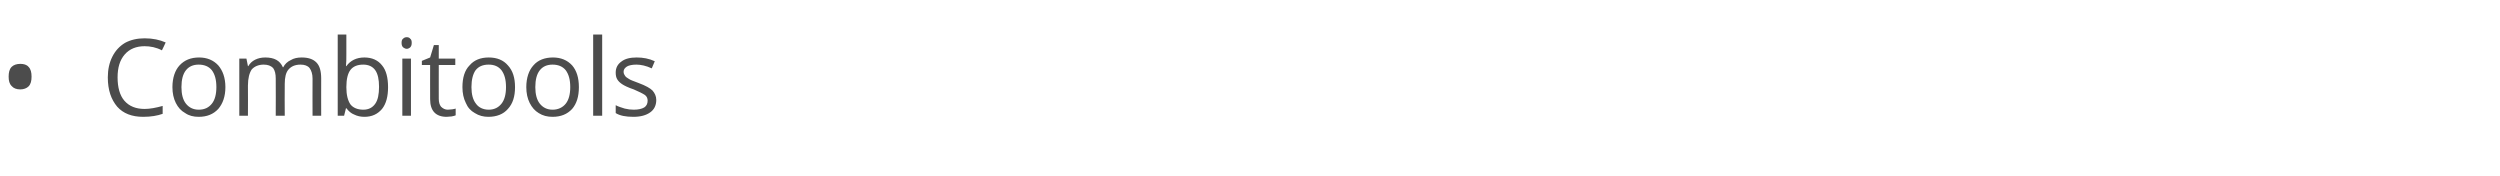 <?xml version="1.0" standalone="no"?><!DOCTYPE svg PUBLIC "-//W3C//DTD SVG 1.1//EN" "http://www.w3.org/Graphics/SVG/1.1/DTD/svg11.dtd"><svg xmlns="http://www.w3.org/2000/svg" version="1.1" width="665.5px" height="46.8px" viewBox="0 -9 665.5 46.8" style="top:-9px">  <desc>Combitools</desc>  <defs/>  <g id="Polygon75581">    <path d="M 2.3 11.4 C 2.3 10.3 2.5 9.4 3.1 8.8 C 3.6 8.3 4.4 8 5.4 8 C 6.3 8 7.1 8.2 7.6 8.8 C 8.2 9.4 8.4 10.3 8.4 11.4 C 8.4 12.5 8.2 13.4 7.6 14 C 7.1 14.5 6.3 14.8 5.4 14.8 C 4.4 14.8 3.6 14.5 3.1 13.9 C 2.5 13.3 2.3 12.5 2.3 11.4 Z M 43.1 4.4 C 41.6 3.6 40 3.3 38.5 3.3 C 36.3 3.3 34.5 4 33.2 5.5 C 31.9 7 31.3 9 31.3 11.6 C 31.3 14.3 31.9 16.4 33.1 17.8 C 34.4 19.3 36.2 20 38.5 20 C 39.9 20 41.5 19.7 43.3 19.2 C 43.3 19.2 43.3 21.3 43.3 21.3 C 41.9 21.8 40.2 22.1 38.1 22.1 C 35.1 22.1 32.8 21.2 31.2 19.4 C 29.6 17.5 28.7 15 28.7 11.6 C 28.7 9.5 29.1 7.7 29.9 6.1 C 30.7 4.5 31.8 3.3 33.3 2.4 C 34.8 1.6 36.5 1.2 38.5 1.2 C 40.7 1.2 42.5 1.6 44.1 2.3 C 44.13 2.34 43.1 4.4 43.1 4.4 C 43.1 4.4 43.13 4.37 43.1 4.4 Z M 60 14.2 C 60 16.7 59.3 18.6 58.1 20 C 56.8 21.4 55.1 22.1 52.9 22.1 C 51.5 22.1 50.3 21.8 49.3 21.1 C 48.2 20.5 47.4 19.6 46.8 18.4 C 46.2 17.2 45.9 15.8 45.9 14.2 C 45.9 11.7 46.6 9.7 47.8 8.4 C 49.1 7 50.8 6.3 53 6.3 C 55.1 6.3 56.8 7 58.1 8.4 C 59.3 9.8 60 11.7 60 14.2 Z M 48.3 14.2 C 48.3 16.1 48.7 17.6 49.5 18.6 C 50.3 19.6 51.4 20.2 52.9 20.2 C 54.5 20.2 55.6 19.6 56.4 18.6 C 57.2 17.6 57.6 16.1 57.6 14.2 C 57.6 12.2 57.2 10.8 56.4 9.7 C 55.6 8.7 54.4 8.2 52.9 8.2 C 51.4 8.2 50.3 8.7 49.5 9.7 C 48.7 10.7 48.3 12.2 48.3 14.2 Z M 83.2 21.8 C 83.2 21.8 83.17 11.88 83.2 11.9 C 83.2 10.7 82.9 9.8 82.4 9.1 C 81.9 8.5 81.1 8.2 80 8.2 C 78.5 8.2 77.5 8.7 76.8 9.5 C 76.1 10.3 75.8 11.6 75.8 13.3 C 75.75 13.29 75.8 21.8 75.8 21.8 L 73.4 21.8 C 73.4 21.8 73.44 11.88 73.4 11.9 C 73.4 10.7 73.2 9.8 72.7 9.1 C 72.1 8.5 71.3 8.2 70.2 8.2 C 68.8 8.2 67.7 8.7 67 9.5 C 66.4 10.4 66 11.8 66 13.8 C 66.04 13.8 66 21.8 66 21.8 L 63.7 21.8 L 63.7 6.6 L 65.6 6.6 L 66 8.6 C 66 8.6 66.1 8.64 66.1 8.6 C 66.5 7.9 67.1 7.3 67.9 6.9 C 68.7 6.5 69.6 6.3 70.6 6.3 C 73 6.3 74.5 7.1 75.3 8.9 C 75.3 8.9 75.4 8.9 75.4 8.9 C 75.8 8.1 76.5 7.4 77.4 7 C 78.2 6.5 79.2 6.3 80.3 6.3 C 82 6.3 83.3 6.7 84.2 7.6 C 85.1 8.5 85.5 9.9 85.5 11.9 C 85.48 11.86 85.5 21.8 85.5 21.8 L 83.2 21.8 Z M 92.2 8.6 C 93.3 7.1 94.9 6.3 97 6.3 C 99 6.3 100.6 7 101.7 8.4 C 102.8 9.7 103.3 11.7 103.3 14.2 C 103.3 16.7 102.8 18.6 101.7 20 C 100.5 21.4 99 22.1 97 22.1 C 96 22.1 95.1 21.9 94.3 21.5 C 93.5 21.2 92.8 20.6 92.2 19.8 C 92.22 19.84 92.1 19.8 92.1 19.8 L 91.6 21.8 L 89.9 21.8 L 89.9 0.2 L 92.2 0.2 C 92.2 0.2 92.22 5.41 92.2 5.4 C 92.2 6.6 92.2 7.6 92.1 8.6 C 92.11 8.59 92.2 8.6 92.2 8.6 C 92.2 8.6 92.22 8.59 92.2 8.6 Z M 96.7 8.2 C 95.1 8.2 94 8.7 93.3 9.6 C 92.6 10.5 92.2 12 92.2 14.2 C 92.2 16.3 92.6 17.8 93.3 18.8 C 94 19.7 95.2 20.2 96.7 20.2 C 98.2 20.2 99.2 19.6 99.9 18.6 C 100.6 17.6 100.9 16.1 100.9 14.1 C 100.9 12.2 100.6 10.7 99.9 9.7 C 99.2 8.7 98.1 8.2 96.7 8.2 Z M 109.4 21.8 L 107.1 21.8 L 107.1 6.6 L 109.4 6.6 L 109.4 21.8 Z M 106.9 2.4 C 106.9 1.9 107 1.5 107.3 1.3 C 107.6 1 107.9 0.9 108.3 0.9 C 108.6 0.9 109 1 109.2 1.3 C 109.5 1.5 109.6 1.9 109.6 2.4 C 109.6 2.9 109.5 3.3 109.2 3.6 C 109 3.8 108.6 4 108.3 4 C 107.9 4 107.6 3.8 107.3 3.6 C 107 3.3 106.9 2.9 106.9 2.4 Z M 119.2 20.2 C 119.6 20.2 120 20.1 120.4 20.1 C 120.8 20 121.1 20 121.3 19.9 C 121.3 19.9 121.3 21.7 121.3 21.7 C 121.1 21.8 120.7 21.9 120.2 22 C 119.7 22 119.3 22.1 118.9 22.1 C 116 22.1 114.5 20.5 114.5 17.4 C 114.48 17.42 114.5 8.3 114.5 8.3 L 112.3 8.3 L 112.3 7.2 L 114.5 6.3 L 115.5 3 L 116.8 3 L 116.8 6.6 L 121.2 6.6 L 121.2 8.3 L 116.8 8.3 C 116.8 8.3 116.79 17.33 116.8 17.3 C 116.8 18.2 117 18.9 117.4 19.4 C 117.9 19.9 118.5 20.2 119.2 20.2 Z M 137.1 14.2 C 137.1 16.7 136.5 18.6 135.2 20 C 134 21.4 132.2 22.1 130 22.1 C 128.7 22.1 127.5 21.8 126.4 21.1 C 125.3 20.5 124.5 19.6 124 18.4 C 123.4 17.2 123.1 15.8 123.1 14.2 C 123.1 11.7 123.7 9.7 125 8.4 C 126.2 7 127.9 6.3 130.1 6.3 C 132.3 6.3 134 7 135.2 8.4 C 136.5 9.8 137.1 11.7 137.1 14.2 Z M 125.5 14.2 C 125.5 16.1 125.9 17.6 126.7 18.6 C 127.4 19.6 128.6 20.2 130.1 20.2 C 131.6 20.2 132.7 19.6 133.5 18.6 C 134.3 17.6 134.7 16.1 134.7 14.2 C 134.7 12.2 134.3 10.8 133.5 9.7 C 132.7 8.7 131.6 8.2 130.1 8.2 C 128.5 8.2 127.4 8.7 126.6 9.7 C 125.9 10.7 125.5 12.2 125.5 14.2 Z M 154.1 14.2 C 154.1 16.7 153.5 18.6 152.3 20 C 151 21.4 149.3 22.1 147.1 22.1 C 145.7 22.1 144.5 21.8 143.4 21.1 C 142.4 20.5 141.6 19.6 141 18.4 C 140.4 17.2 140.1 15.8 140.1 14.2 C 140.1 11.7 140.8 9.7 142 8.4 C 143.2 7 145 6.3 147.2 6.3 C 149.3 6.3 151 7 152.3 8.4 C 153.5 9.8 154.1 11.7 154.1 14.2 Z M 142.5 14.2 C 142.5 16.1 142.9 17.6 143.7 18.6 C 144.5 19.6 145.6 20.2 147.1 20.2 C 148.6 20.2 149.8 19.6 150.6 18.6 C 151.4 17.6 151.8 16.1 151.8 14.2 C 151.8 12.2 151.4 10.8 150.6 9.7 C 149.8 8.7 148.6 8.2 147.1 8.2 C 145.6 8.2 144.5 8.7 143.7 9.7 C 142.9 10.7 142.5 12.2 142.5 14.2 Z M 160.3 21.8 L 157.9 21.8 L 157.9 0.2 L 160.3 0.2 L 160.3 21.8 Z M 174.7 17.6 C 174.7 19.1 174.1 20.2 173.1 20.9 C 172 21.7 170.5 22.1 168.6 22.1 C 166.6 22.1 165 21.8 163.9 21.1 C 163.9 21.1 163.9 19 163.9 19 C 164.6 19.4 165.4 19.6 166.3 19.9 C 167.1 20.1 167.9 20.2 168.7 20.2 C 169.9 20.2 170.8 20 171.5 19.6 C 172.1 19.2 172.4 18.6 172.4 17.8 C 172.4 17.2 172.2 16.7 171.7 16.3 C 171.1 15.9 170.1 15.4 168.7 14.8 C 167.2 14.3 166.2 13.8 165.6 13.4 C 165 13 164.6 12.6 164.3 12.1 C 164 11.6 163.9 11 163.9 10.3 C 163.9 9.1 164.4 8.1 165.4 7.4 C 166.4 6.6 167.8 6.3 169.5 6.3 C 171.2 6.3 172.8 6.6 174.3 7.3 C 174.3 7.3 173.5 9.2 173.5 9.2 C 172 8.5 170.6 8.2 169.4 8.2 C 168.3 8.2 167.4 8.4 166.9 8.7 C 166.3 9.1 166 9.5 166 10.1 C 166 10.6 166.2 10.9 166.4 11.2 C 166.6 11.5 166.9 11.7 167.4 12 C 167.8 12.3 168.7 12.6 170 13.1 C 171.9 13.8 173.1 14.5 173.7 15.1 C 174.3 15.8 174.7 16.6 174.7 17.6 Z " stroke="none" fill="#4c4c4c"/>  </g></svg>